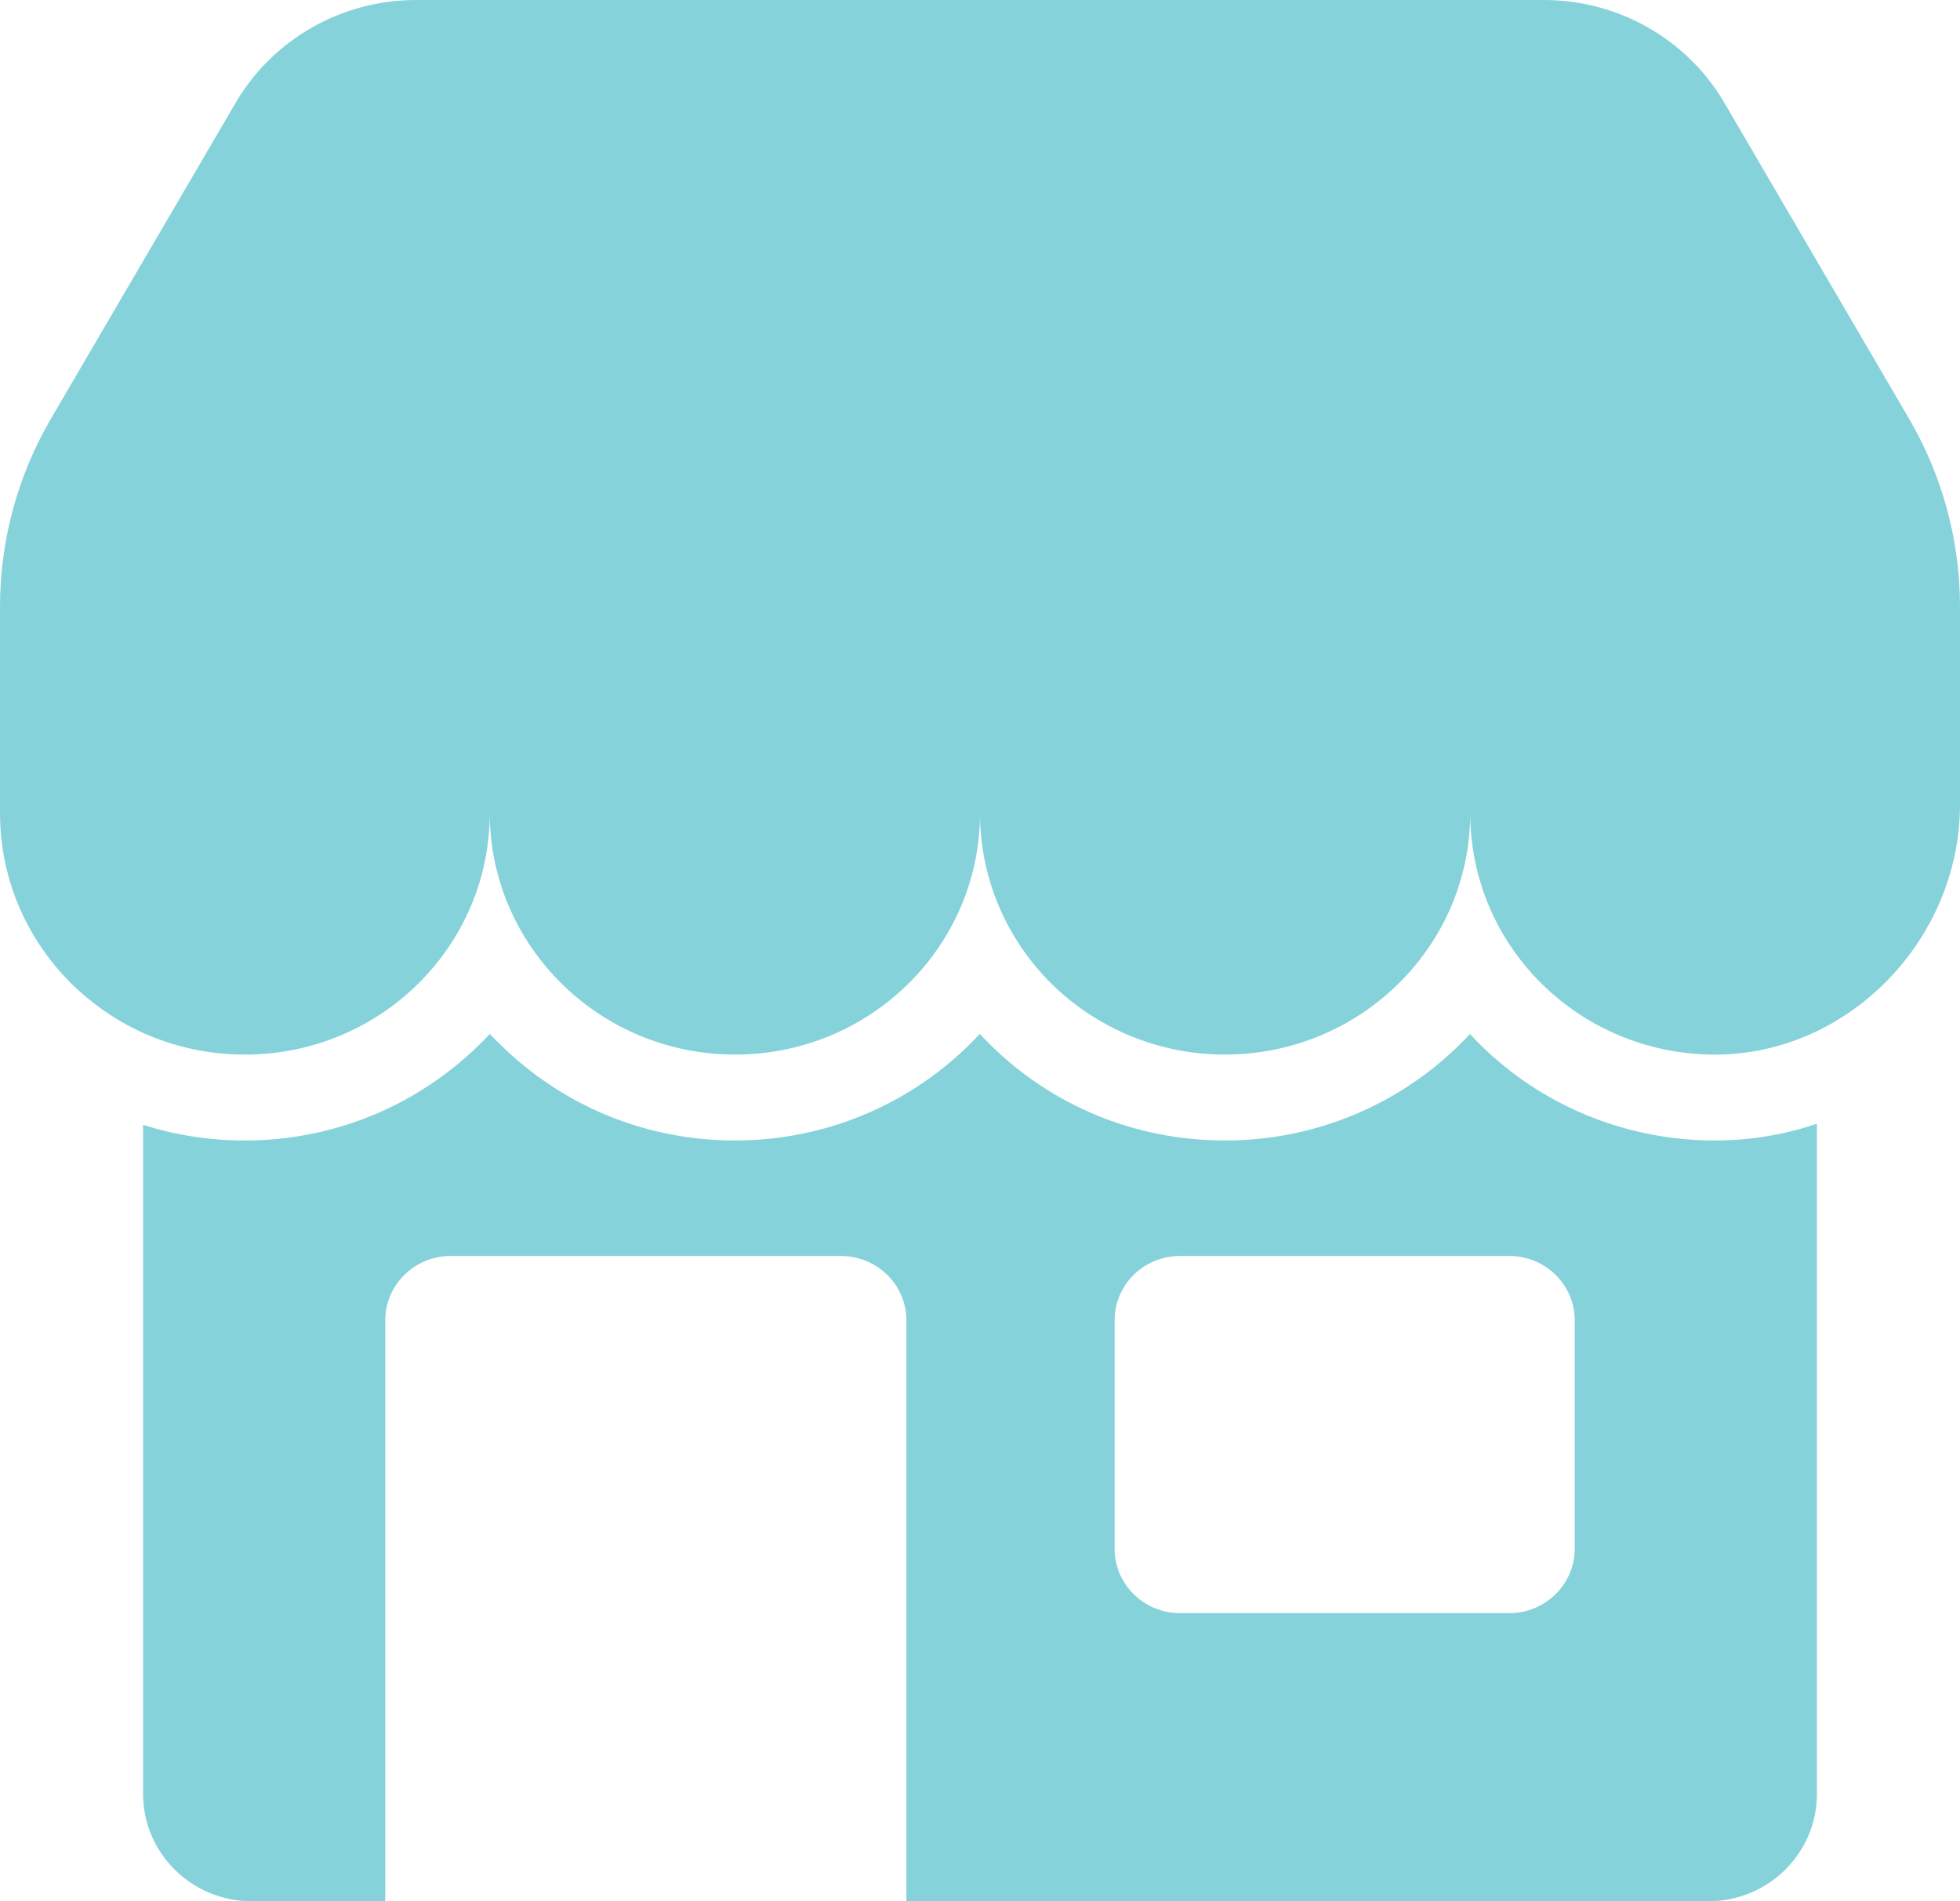 <svg width="67" height="65" viewBox="0 0 67 65" fill="none" xmlns="http://www.w3.org/2000/svg">
<path d="M58.625 38.99H58.439C55.476 38.938 52.692 37.778 50.6 35.715C50.481 35.598 50.362 35.473 50.25 35.348C48.173 37.588 45.188 38.99 41.875 38.99C38.845 38.99 35.994 37.83 33.85 35.715C33.731 35.598 33.612 35.473 33.492 35.348C31.416 37.588 28.43 38.99 25.125 38.99C22.103 38.99 19.259 37.83 17.107 35.715C16.981 35.598 16.862 35.473 16.742 35.348C14.666 37.58 11.688 38.99 8.375 38.99C7.176 38.99 6.015 38.814 4.891 38.454V61.329C4.891 63.363 6.559 65 8.613 65H13.169V45.142C13.169 43.923 14.174 42.939 15.403 42.939H28.75C29.979 42.939 30.984 43.923 30.984 45.142V65H58.387C60.441 65 62.109 63.363 62.109 61.329V38.417C60.985 38.799 59.816 38.99 58.625 38.99ZM53.831 52.946C53.831 54.157 52.826 55.148 51.597 55.148H40.334C39.098 55.148 38.101 54.157 38.101 52.946V45.142C38.101 43.923 39.098 42.939 40.334 42.939H51.597C52.826 42.939 53.831 43.923 53.831 45.142V52.946Z" fill="#86D2DA"/>
<path d="M67 20.739V27.508C67 30.848 64.99 33.865 62.109 35.253C61.007 35.781 59.786 36.075 58.491 36.053C56.228 36.017 54.188 35.099 52.707 33.638C51.188 32.14 50.258 30.078 50.258 27.794C50.258 32.353 46.498 36.053 41.875 36.053C39.567 36.053 37.468 35.128 35.949 33.638C34.438 32.14 33.5 30.078 33.5 27.794C33.5 32.353 29.755 36.053 25.125 36.053C22.817 36.053 20.725 35.128 19.207 33.638C17.688 32.14 16.742 30.078 16.742 27.794C16.742 32.353 12.998 36.053 8.375 36.053C7.132 36.053 5.956 35.789 4.891 35.312C3.983 34.901 3.156 34.328 2.449 33.638C0.938 32.14 0 30.078 0 27.794V20.739C0 18.478 0.603 16.261 1.749 14.301L8.062 3.502C9.335 1.336 11.68 0 14.226 0H52.774C55.32 0 57.665 1.336 58.938 3.502L65.251 14.301C66.397 16.261 67 18.478 67 20.739Z" fill="#86D2DA"/>
</svg>
